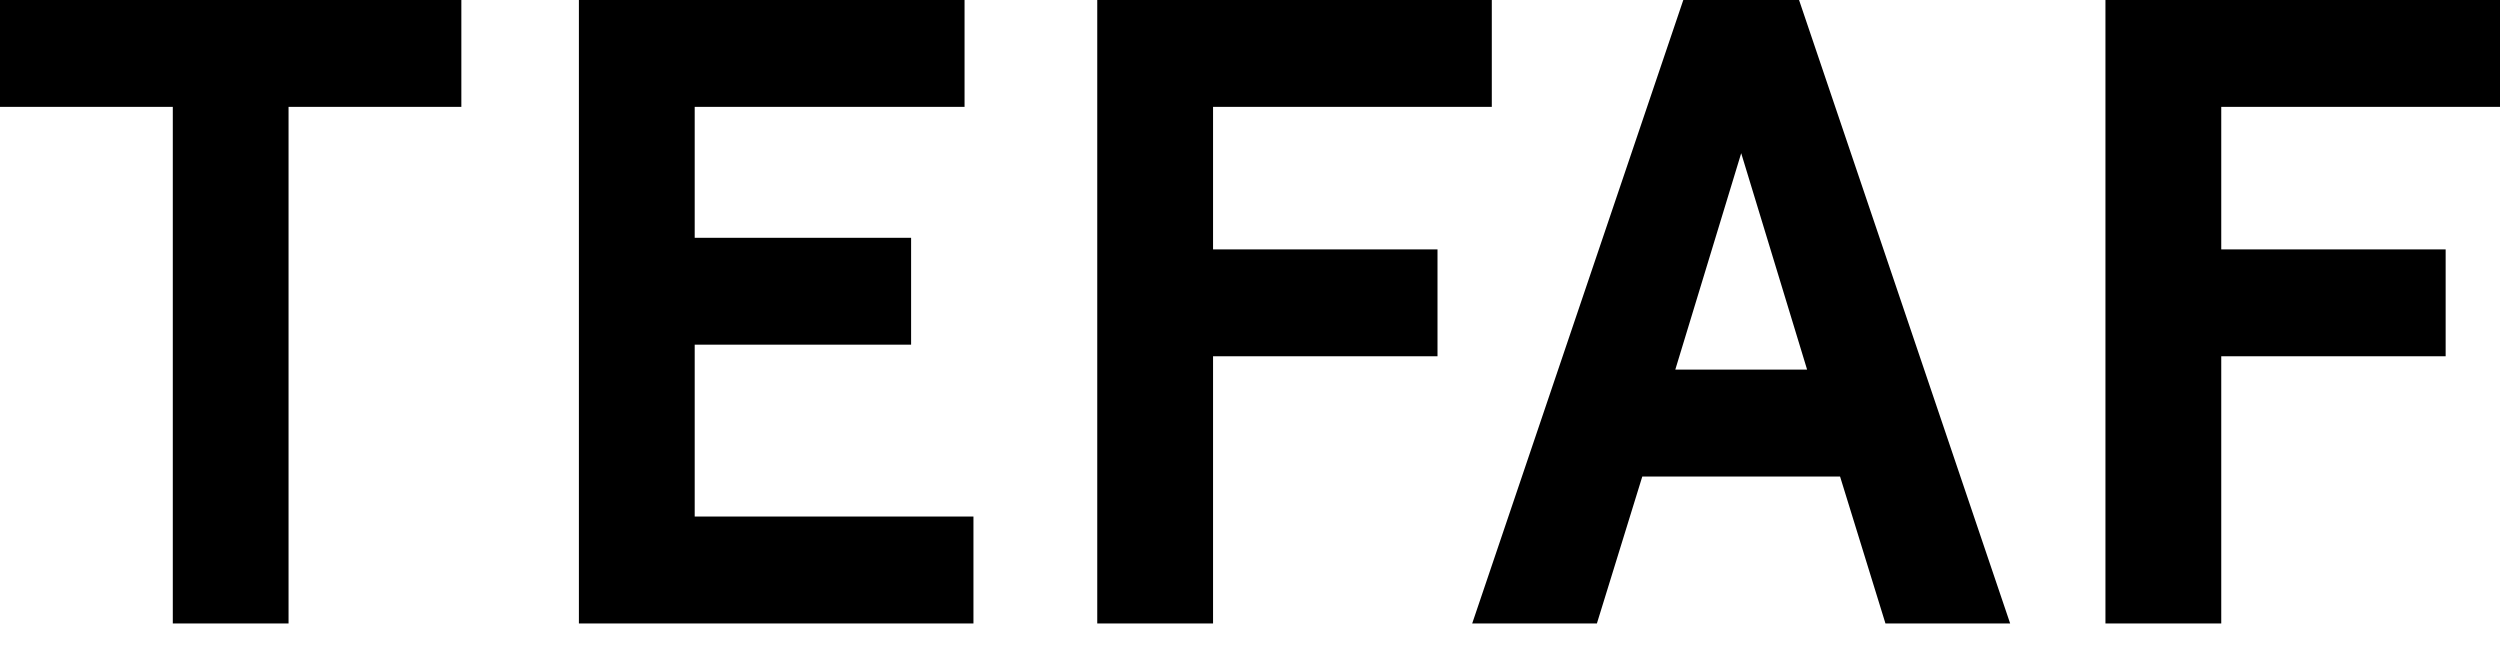 <?xml version="1.0" encoding="UTF-8"?>
<svg width="50px" height="13px" viewBox="0 0 50 13" version="1.1" xmlns="http://www.w3.org/2000/svg" xmlns:xlink="http://www.w3.org/1999/xlink">
    <!-- Generator: Sketch 53.2 (72643) - https://sketchapp.com -->
    <title>TEFAF</title>
    <desc>Created with Sketch.</desc>
    <g id="Page-1" stroke="none" stroke-width="1" fill="none" fill-rule="evenodd">
        <path d="M3.456,2.138 L0,2.138 L0,0 L9.227,0 L9.227,2.138 L5.771,2.138 L5.771,12.469 L3.456,12.469 L3.456,2.138 Z M11.578,12.469 L11.578,0 L19.291,0 L19.291,2.138 L13.894,2.138 L13.894,4.756 L18.222,4.756 L18.222,6.893 L13.894,6.893 L13.894,10.331 L19.469,10.331 L19.469,12.469 L11.578,12.469 Z M21.945,12.469 L21.945,0 L29.836,0 L29.836,2.138 L24.261,2.138 L24.261,4.988 L28.75,4.988 L28.75,7.125 L24.261,7.125 L24.261,12.469 L21.945,12.469 Z M40.203,12.469 L37.709,12.469 L36.801,9.53 L32.846,9.53 L31.938,12.469 L29.444,12.469 L33.666,0 L35.981,0 L40.203,12.469 Z M36.142,7.392 L34.824,3.064 L33.506,7.392 L36.142,7.392 Z M42.109,12.469 L42.109,0 L50,0 L50,2.138 L44.425,2.138 L44.425,4.988 L48.913,4.988 L48.913,7.125 L44.425,7.125 L44.425,12.469 L42.109,12.469 Z" id="TEFAF" fill="#000000" fill-rule="nonzero"></path>
    </g>
</svg>